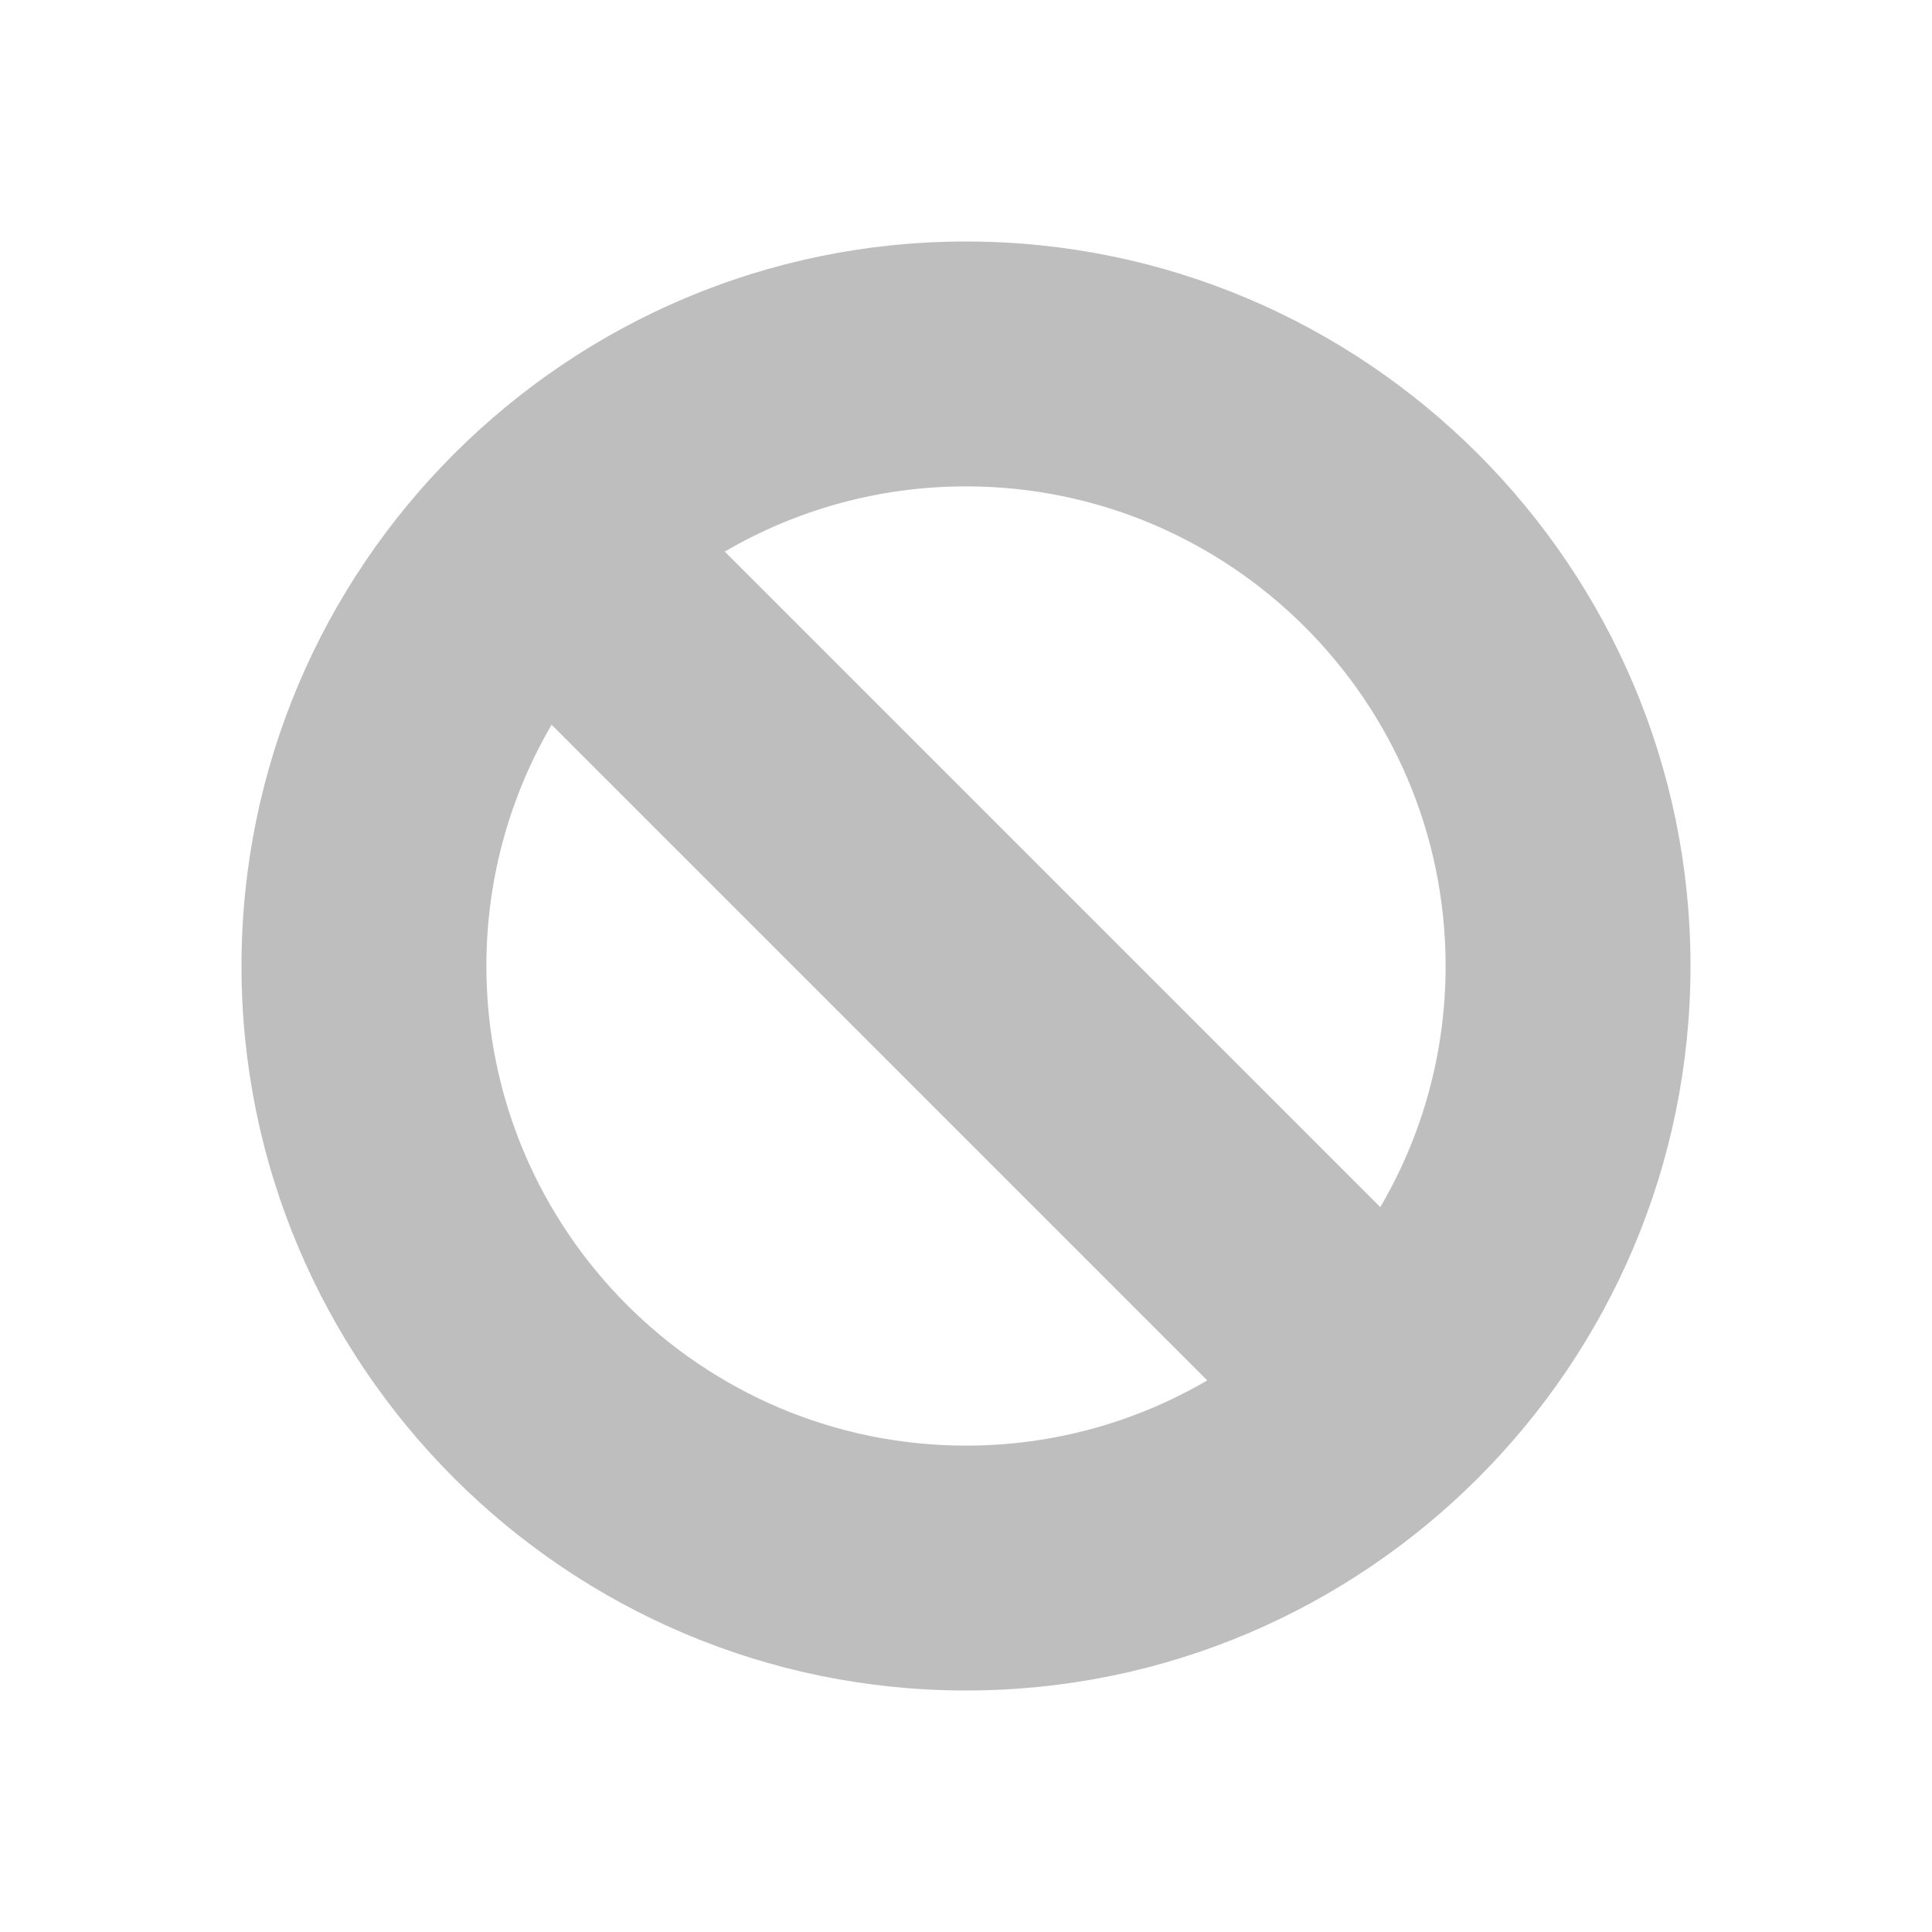<?xml version="1.0" encoding="UTF-8" standalone="no"?>
<svg
   xmlns:dc="http://purl.org/dc/elements/1.1/"
   xmlns:cc="http://creativecommons.org/ns#"
   xmlns:rdf="http://www.w3.org/1999/02/22-rdf-syntax-ns#"
   xmlns:svg="http://www.w3.org/2000/svg"
   xmlns="http://www.w3.org/2000/svg"
   xmlns:sodipodi="http://sodipodi.sourceforge.net/DTD/sodipodi-0.dtd"
   xmlns:inkscape="http://www.inkscape.org/namespaces/inkscape"
   viewBox="0 0 16 16"
   id="svg2"
   version="1.1"
   inkscape:version="0.91 r13725"
   sodipodi:docname="action-unavailable-symbolic.svg">
  <sodipodi:namedview
     pagecolor="#ffffff"
     bordercolor="#666666"
     borderopacity="1"
     objecttolerance="10"
     gridtolerance="10"
     guidetolerance="10"
     inkscape:pageopacity="0"
     inkscape:pageshadow="2"
     inkscape:window-width="640"
     inkscape:window-height="480"
     id="namedview8"
     showgrid="false"
     inkscape:zoom="28.151689"
     inkscape:cx="10.140389"
     inkscape:cy="7.807524"
     inkscape:current-layer="svg2" />
  <defs
     id="defs3051">
    <style
       type="text/css"
       id="current-color-scheme">
      .ColorScheme-Text {
        color:#bebebe;
      }
      </style>
  </defs>
  <path
     style="color:#bebebe;fill:currentColor;fill-opacity:1;stroke:none"
     class="ColorScheme-Text"
     d="M 8,2 C 11.308,2 14,4.692 14,8 14,11.308 11.308,14 8,14 4.692,14 2,11.308 2,8 2,4.692 4.692,2 8,2 Z m 0,2.028 c -0.728,0 -1.41,0.197 -1.998,0.54 l 5.429,5.429 C 11.775,9.41 11.972,8.728 11.972,8 c 0,-2.19 -1.782,-3.972 -3.972,-3.972 z m 0,7.944 c 0.728,0 1.41,-0.197 1.998,-0.54 L 4.568,6.002 C 4.225,6.59 4.028,7.272 4.028,8 c 0,2.19 1.782,3.972 3.972,3.972 z"
     id="path6"
     inkscape:connector-curvature="0" />
</svg>
